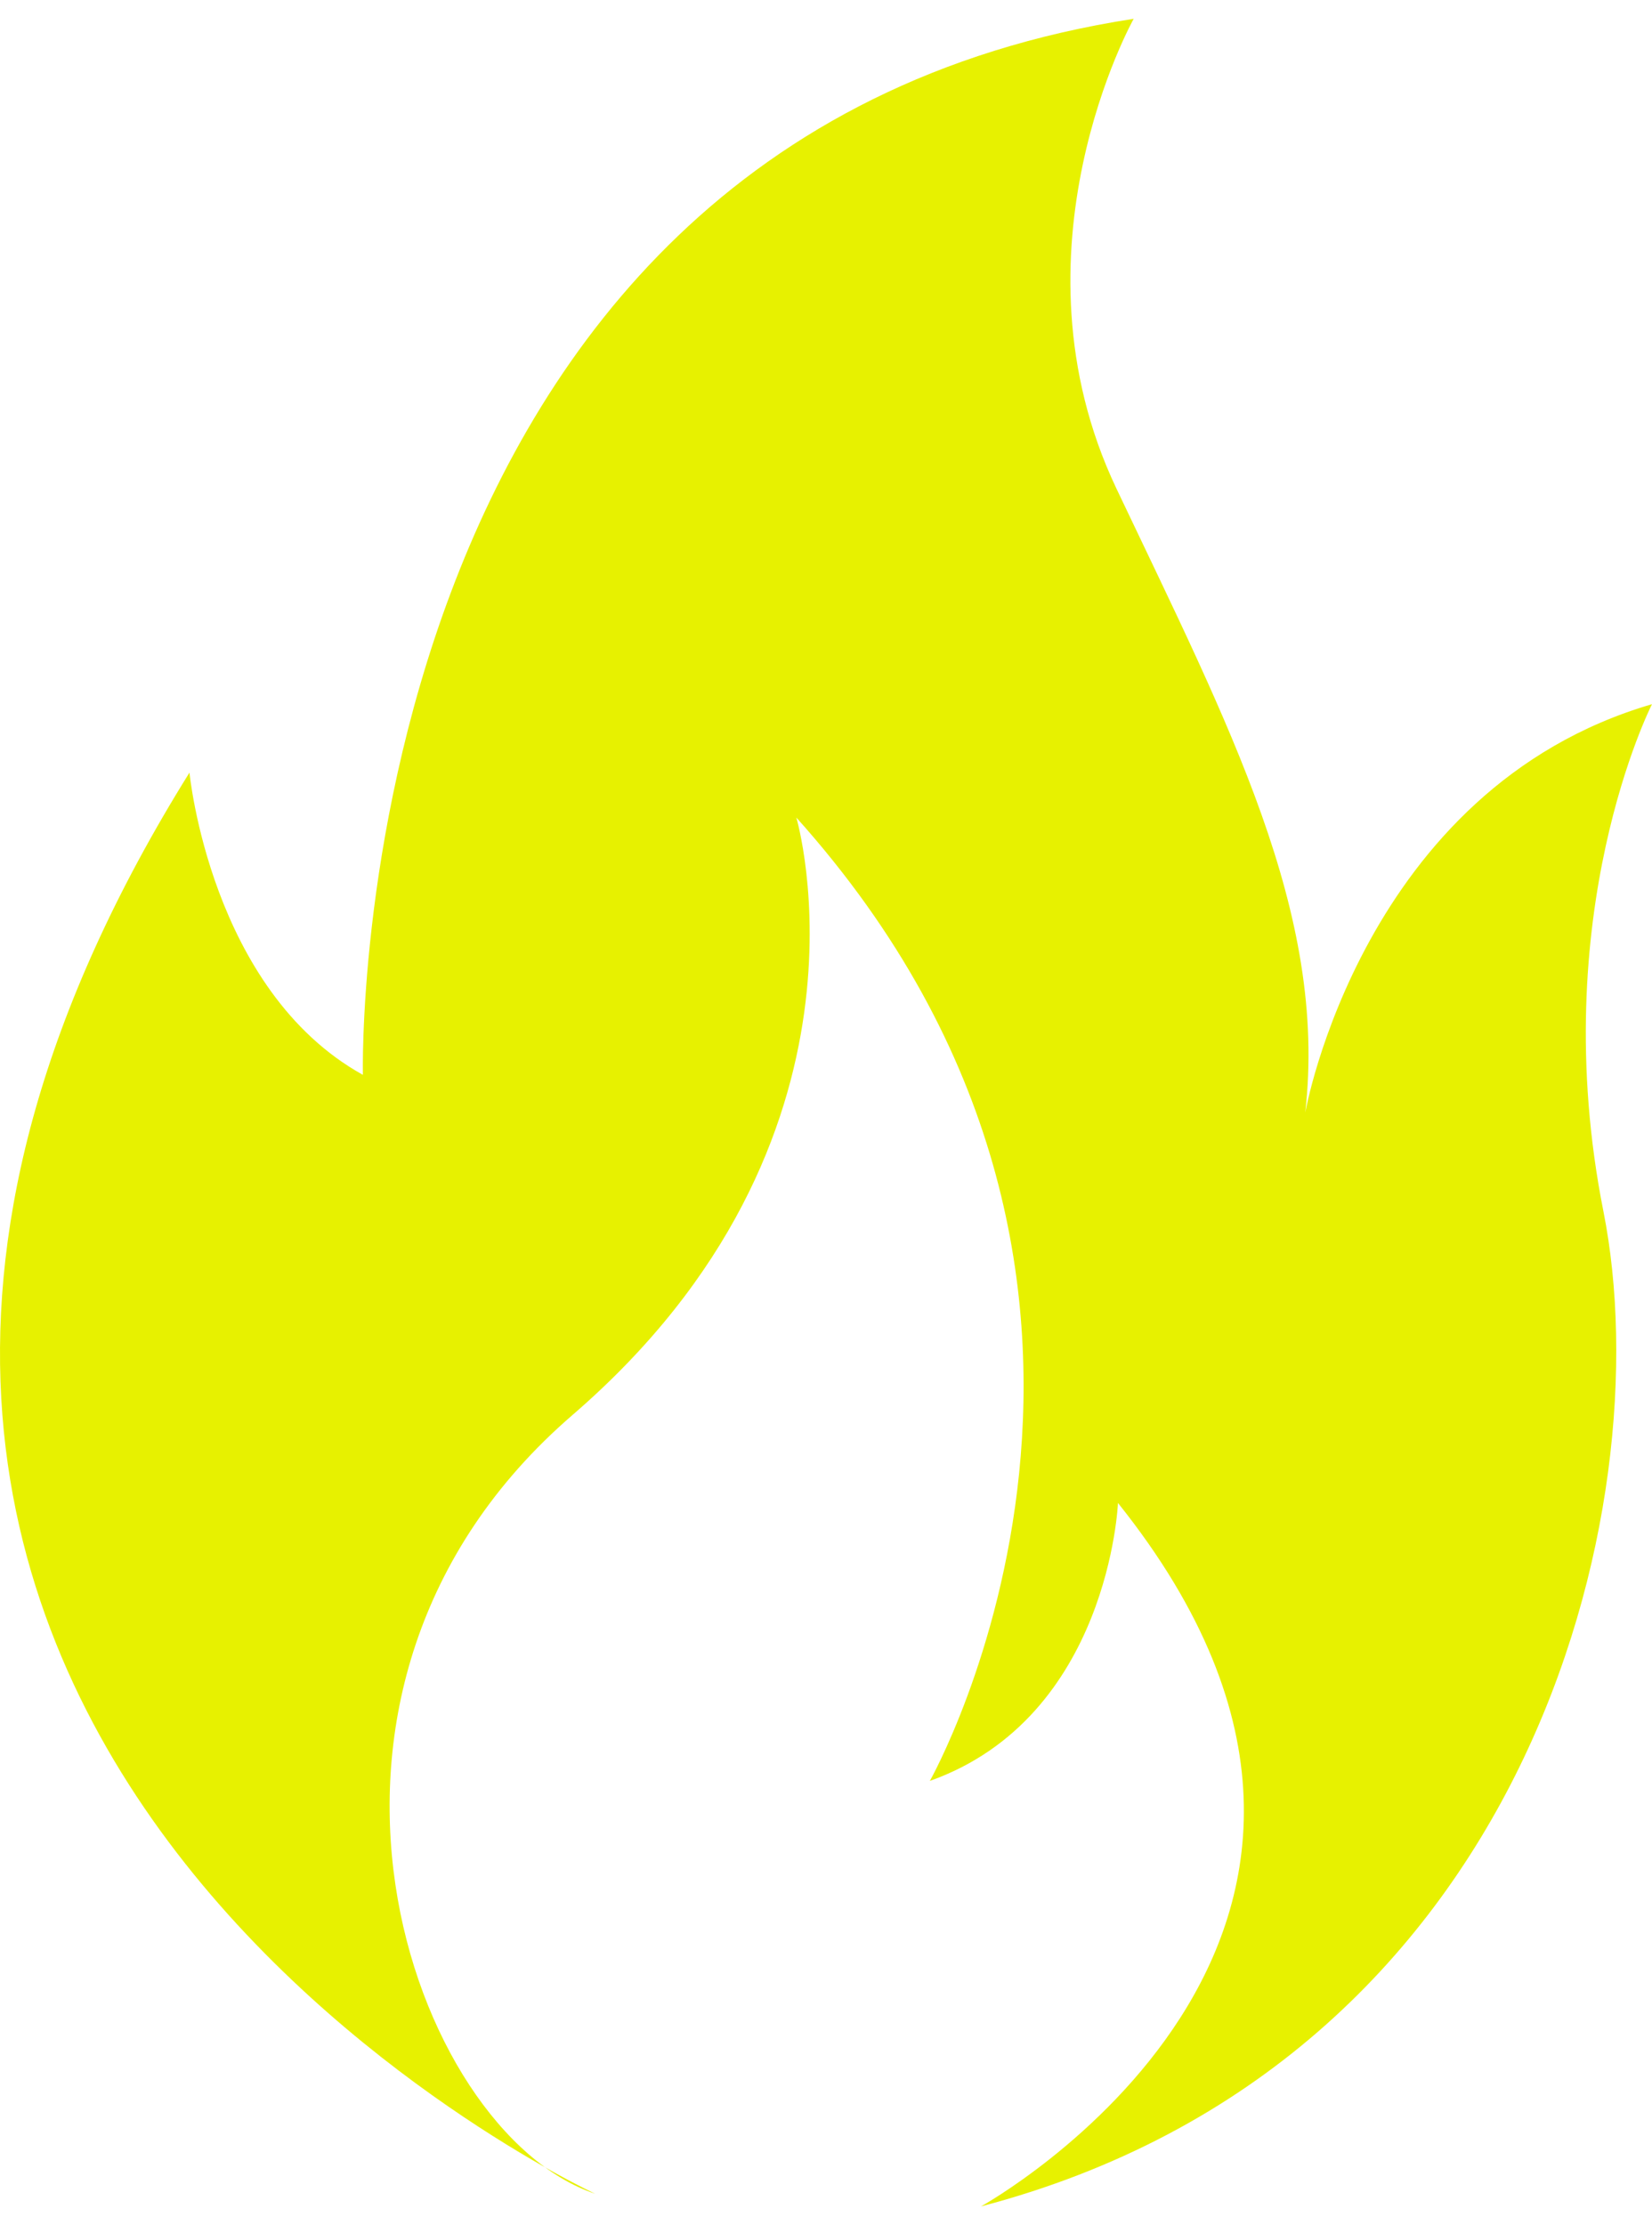 <svg width="49" height="66" viewBox="0 0 49 66" fill="none" xmlns="http://www.w3.org/2000/svg">
<path fill-rule="evenodd" clip-rule="evenodd" d="M33.626 0.558C33.626 0.558 29.77 7.441 33.111 14.484C36.455 21.527 39.386 27.078 38.715 32.999C38.715 32.999 40.412 23.395 49 20.886C49 20.886 45.812 27.128 47.56 35.934C49.307 44.737 45.347 61.173 29.097 65.442C29.097 65.442 43.497 57.492 33.16 44.578C33.16 44.578 32.903 50.929 27.58 52.822C27.58 52.822 35.962 38.015 23.62 24.248C23.62 24.248 26.449 33.8 16.986 41.964C7.523 50.128 12.204 63.254 17.655 65.067C17.655 65.067 -12.07 51.3 5.62 22.915C5.62 22.915 6.239 29.371 10.764 31.88C10.764 31.88 10.095 4.186 33.624 0.558H33.626Z" fill="#E7F100"/>
</svg>
